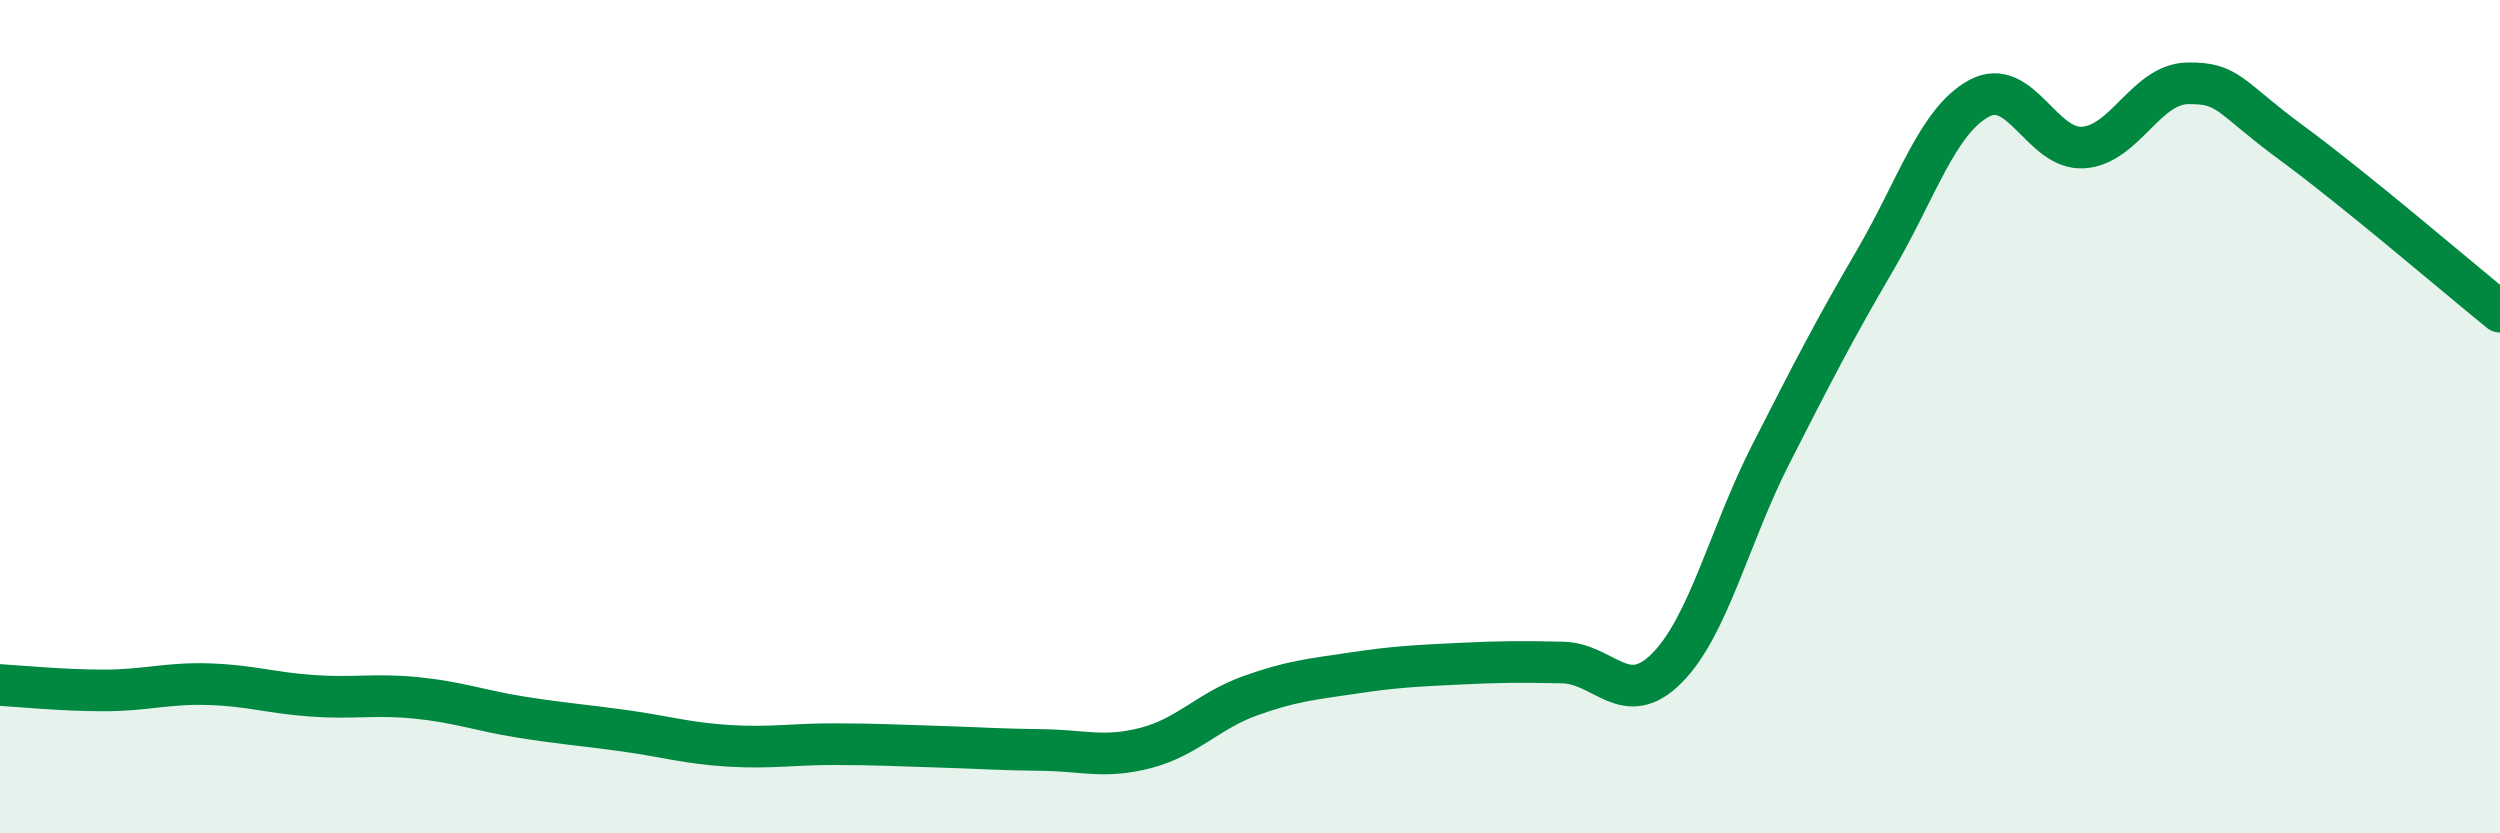 
    <svg width="60" height="20" viewBox="0 0 60 20" xmlns="http://www.w3.org/2000/svg">
      <path
        d="M 0,16.44 C 0.5,16.47 1.5,16.57 2.5,16.57 C 3.5,16.57 4,16.39 5,16.42 C 6,16.45 6.5,16.63 7.5,16.7 C 8.5,16.77 9,16.65 10,16.75 C 11,16.85 11.5,17.05 12.5,17.21 C 13.5,17.37 14,17.4 15,17.54 C 16,17.68 16.5,17.84 17.5,17.9 C 18.5,17.96 19,17.86 20,17.86 C 21,17.86 21.5,17.89 22.5,17.92 C 23.5,17.95 24,17.99 25,18 C 26,18.01 26.5,18.21 27.5,17.95 C 28.5,17.69 29,17.06 30,16.7 C 31,16.34 31.5,16.3 32.5,16.15 C 33.5,16 34,15.98 35,15.93 C 36,15.88 36.5,15.88 37.5,15.9 C 38.5,15.92 39,17.04 40,16.04 C 41,15.04 41.5,12.86 42.5,10.9 C 43.5,8.94 44,7.96 45,6.25 C 46,4.54 46.5,2.9 47.5,2.36 C 48.5,1.82 49,3.61 50,3.54 C 51,3.47 51.5,2.02 52.5,2 C 53.5,1.98 53.5,2.33 55,3.43 C 56.5,4.53 59,6.67 60,7.48L60 20L0 20Z"
        fill="#008740"
        opacity="0.1"
        stroke-linecap="round"
        stroke-linejoin="round"
      />
      <path
        d="M 0,16.44 C 0.5,16.47 1.5,16.57 2.5,16.57 C 3.5,16.57 4,16.39 5,16.42 C 6,16.45 6.5,16.63 7.5,16.7 C 8.5,16.77 9,16.65 10,16.75 C 11,16.85 11.5,17.05 12.5,17.21 C 13.5,17.37 14,17.4 15,17.54 C 16,17.68 16.5,17.84 17.5,17.9 C 18.5,17.96 19,17.86 20,17.86 C 21,17.86 21.5,17.89 22.5,17.92 C 23.5,17.95 24,17.99 25,18 C 26,18.01 26.5,18.21 27.5,17.95 C 28.5,17.69 29,17.06 30,16.7 C 31,16.34 31.5,16.3 32.5,16.15 C 33.5,16 34,15.98 35,15.93 C 36,15.88 36.5,15.88 37.5,15.9 C 38.5,15.92 39,17.04 40,16.04 C 41,15.04 41.5,12.86 42.5,10.9 C 43.5,8.94 44,7.96 45,6.25 C 46,4.54 46.5,2.9 47.5,2.36 C 48.5,1.82 49,3.61 50,3.54 C 51,3.47 51.5,2.02 52.5,2 C 53.5,1.98 53.5,2.33 55,3.43 C 56.5,4.53 59,6.67 60,7.48"
        stroke="#008740"
        stroke-width="1"
        fill="none"
        stroke-linecap="round"
        stroke-linejoin="round"
      />
    </svg>
  